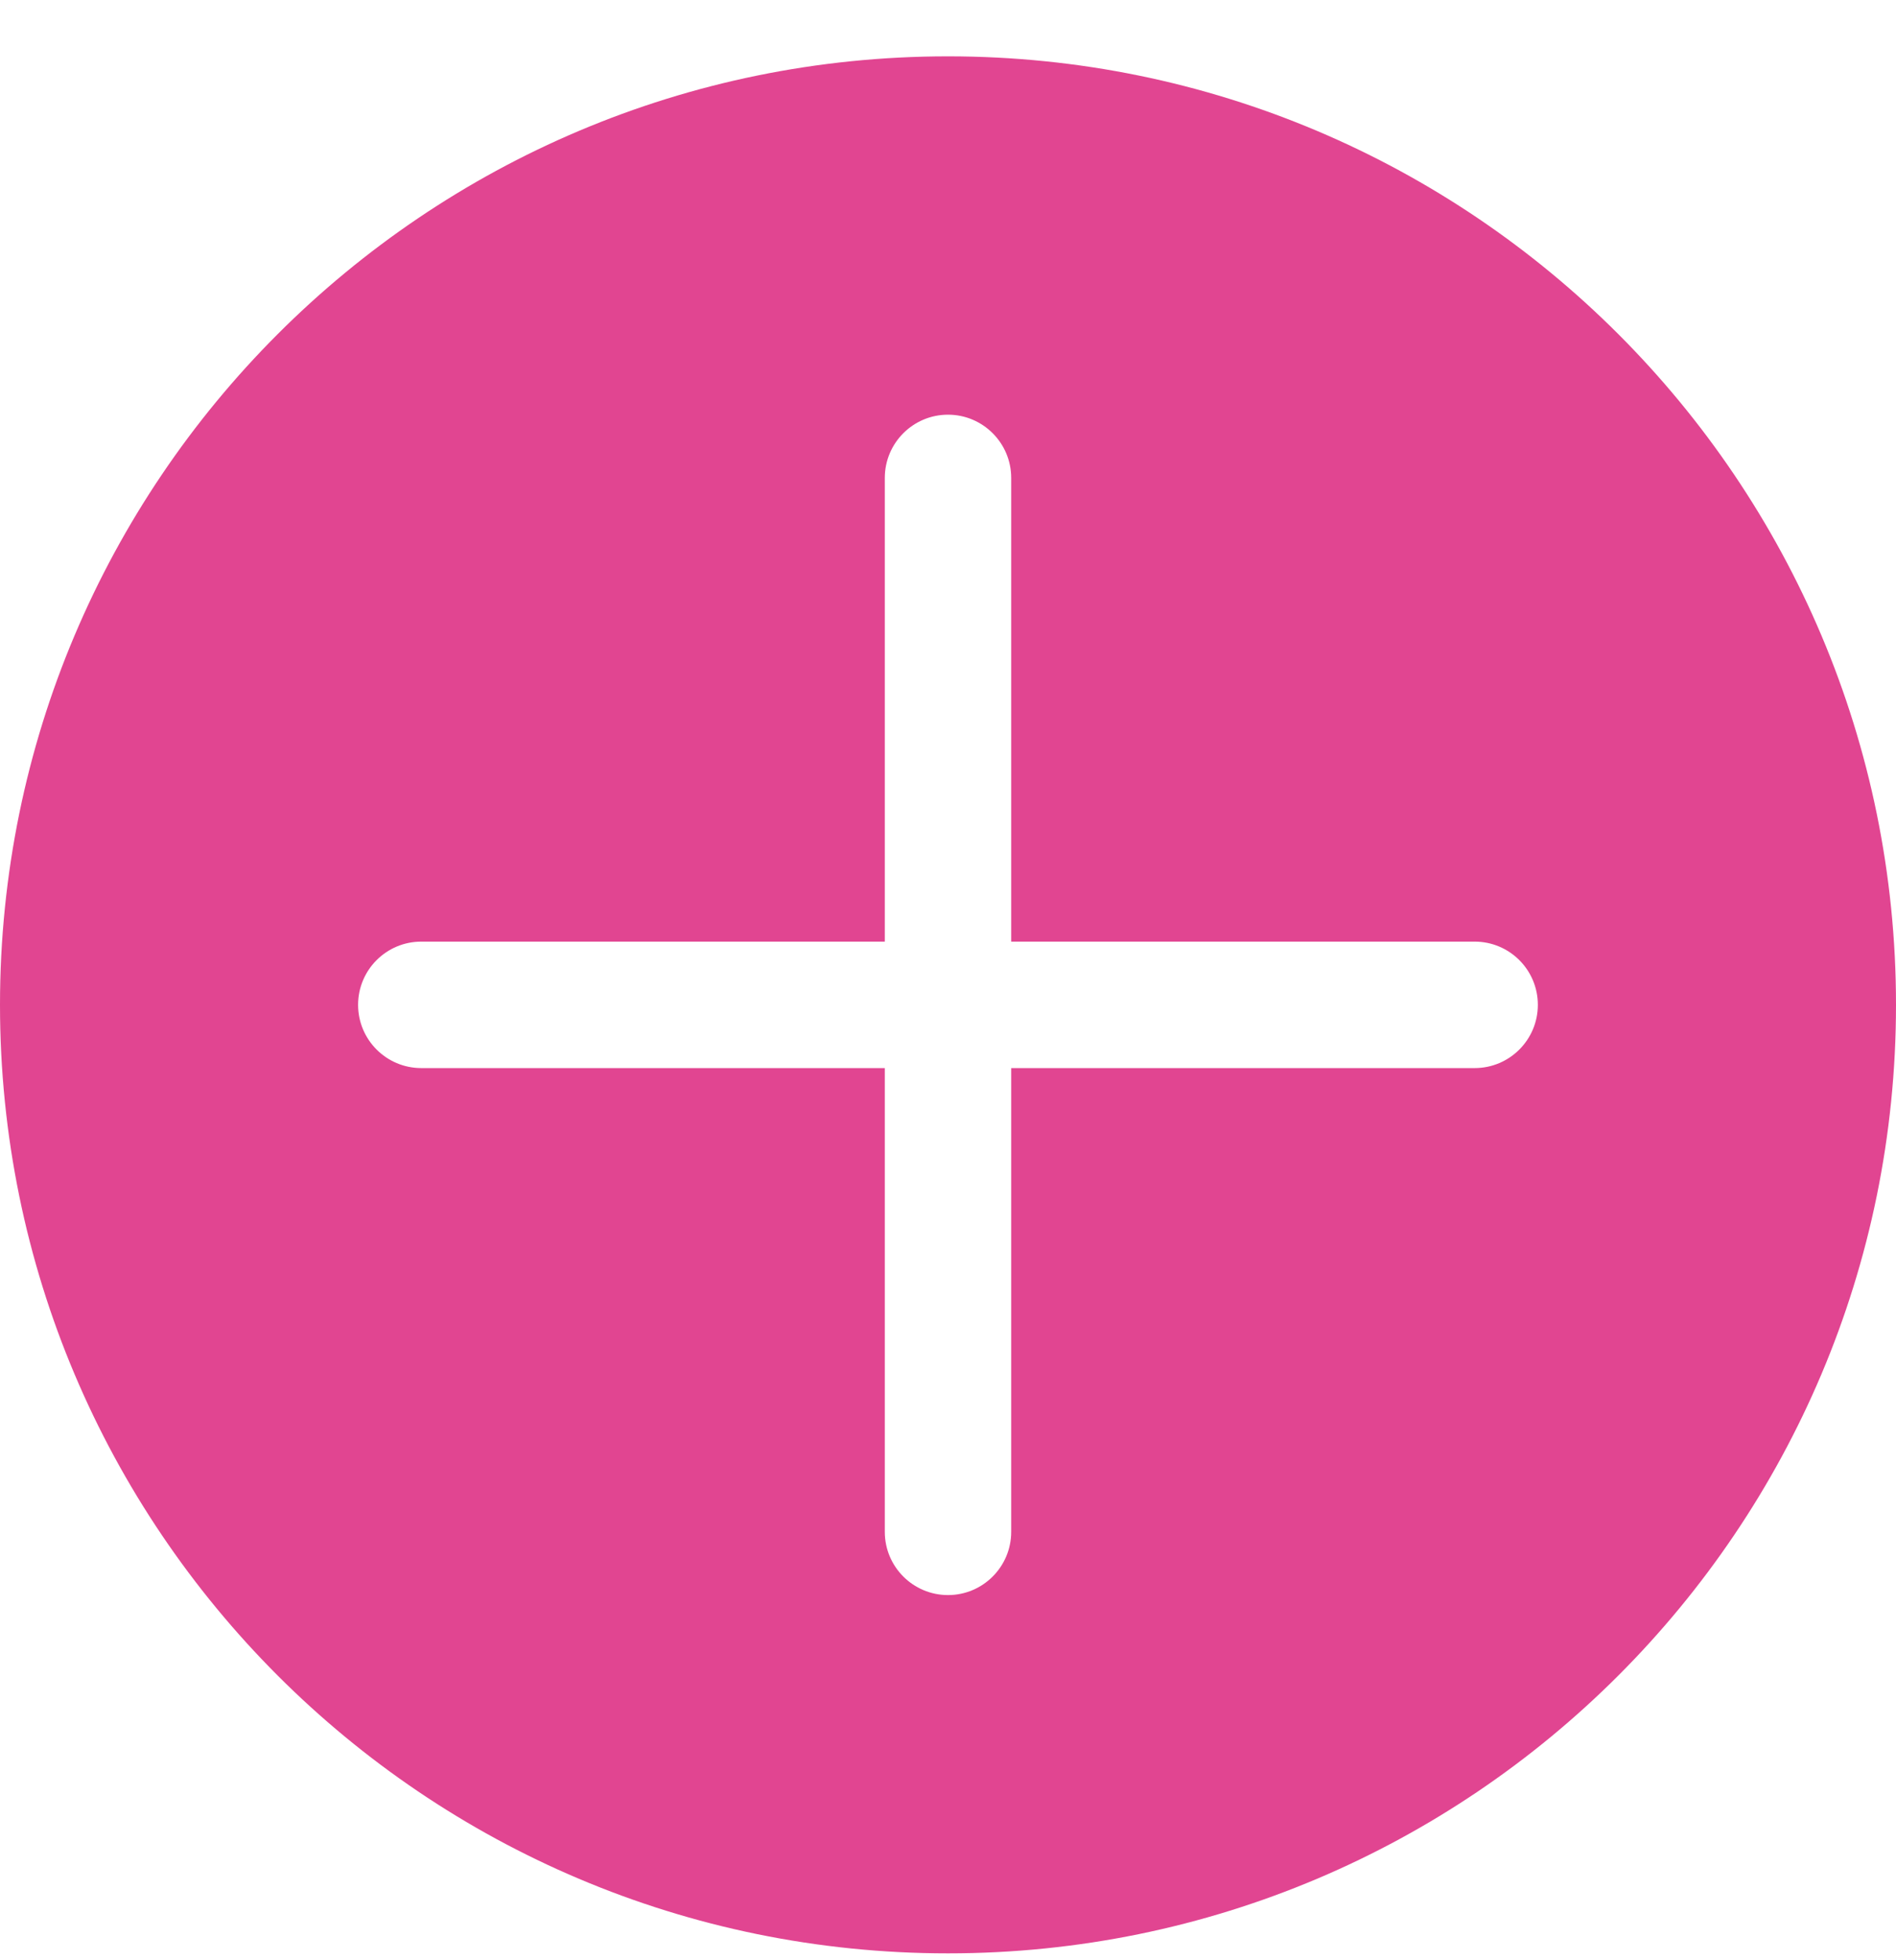 <svg width="30" height="31" viewBox="0 0 30 31" fill="none" xmlns="http://www.w3.org/2000/svg">
<path fill-rule="evenodd" clip-rule="evenodd" d="M30 15.891C30 24.175 23.284 30.891 15 30.891C6.716 30.891 -9.29683e-08 24.175 -5.98913e-08 15.891C-2.68142e-08 7.606 6.716 0.891 15 0.891C23.284 0.891 30 7.606 30 15.891ZM15 25.225C14.448 25.225 14 24.777 14 24.225L14 16.891L6.666 16.891C6.114 16.891 5.666 16.443 5.666 15.891C5.666 15.338 6.114 14.891 6.666 14.891L14 14.891L14 7.558C14 7.006 14.448 6.558 15 6.558C15.552 6.558 16 7.006 16 7.558L16 14.891L23.333 14.891C23.885 14.891 24.333 15.338 24.333 15.891C24.333 16.443 23.885 16.891 23.333 16.891L16 16.891L16 24.225C16 24.777 15.552 25.225 15 25.225Z" fill="#E14591"/>
</svg>
